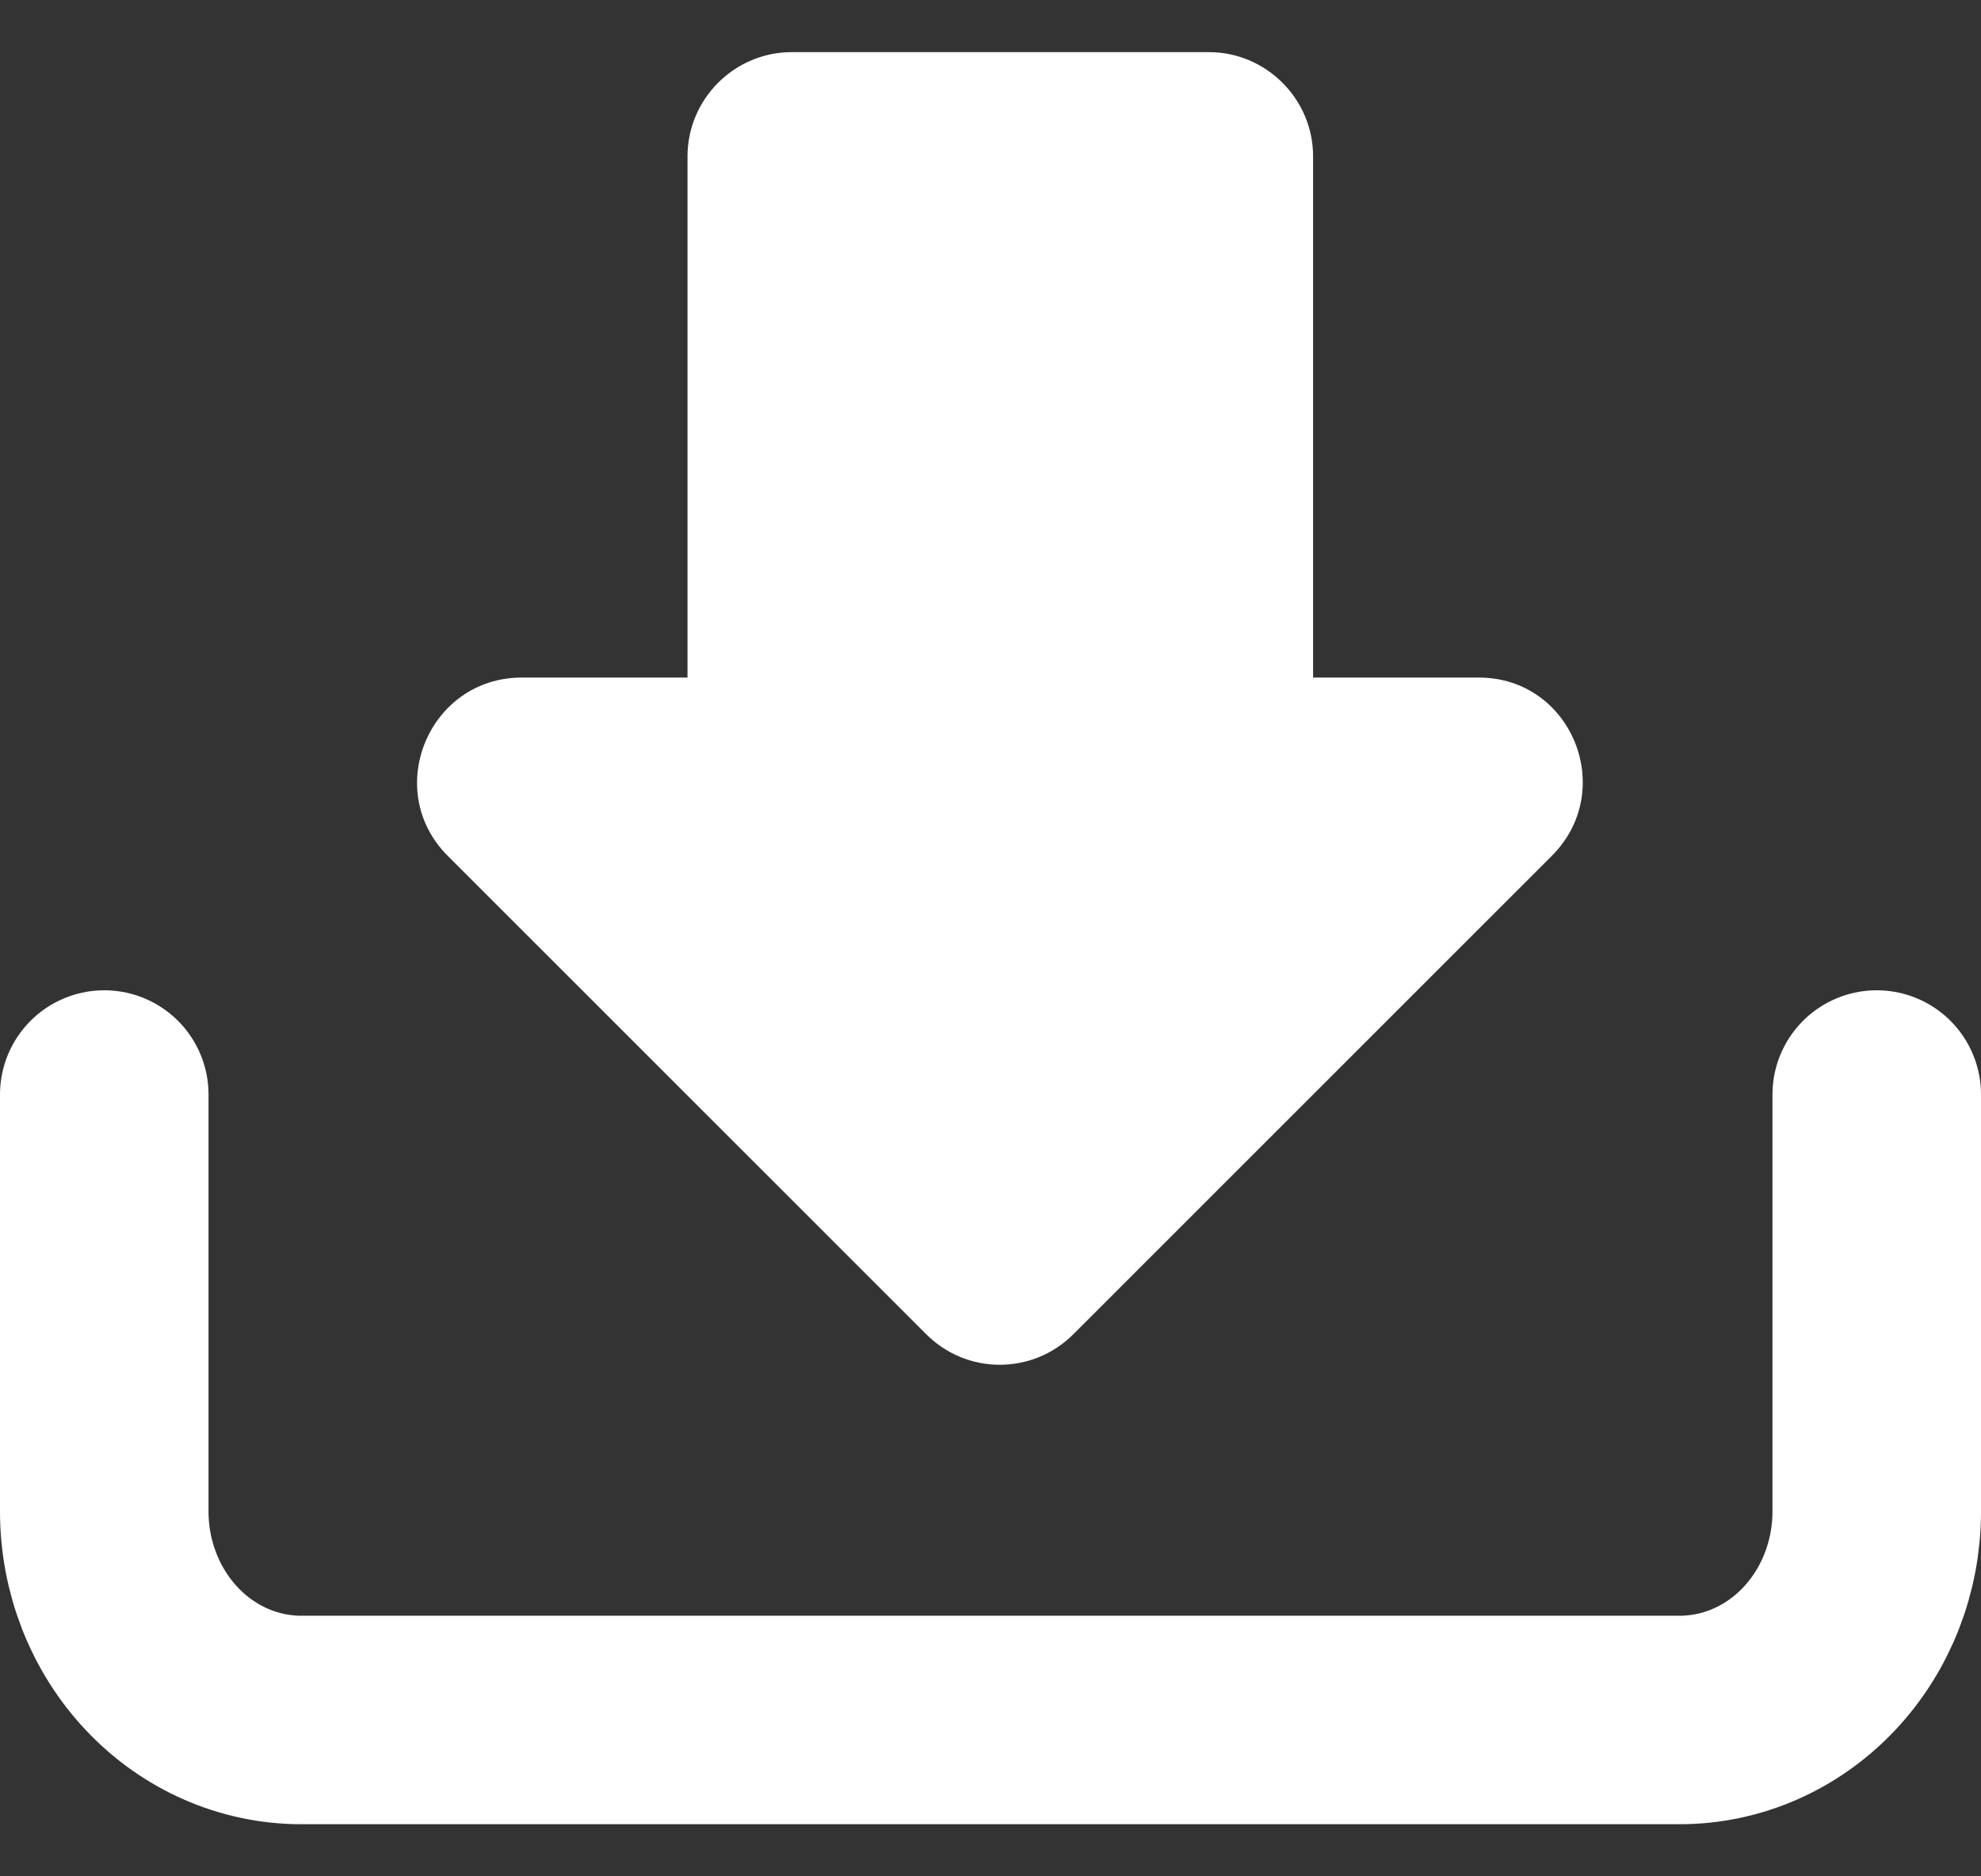 <svg xmlns="http://www.w3.org/2000/svg" width="19" height="18" viewBox="0 0 19 18" fill="none">
  <rect x="0" y="0" width="19" height="18" fill="#333333" stroke="none"/>
  <path d="M18 10.5V14.5C18 15.03 17.801 15.539 17.447 15.914C17.093 16.289 16.612 16.5 16.111 16.5H2.889C2.388 16.5 1.907 16.289 1.553 15.914C1.199 15.539 1 15.03 1 14.5V10.5" stroke="white" stroke-width="2" stroke-linecap="round" stroke-linejoin="round"/>
  <path d="M14.184 6.5H12.594V1.5C12.594 0.95 12.144 0.5 11.594 0.5H7.594C7.044 0.5 6.594 0.95 6.594 1.5V6.5H5.004C4.114 6.5 3.664 7.58 4.294 8.21L8.884 12.8C9.274 13.19 9.904 13.19 10.294 12.8L14.884 8.21C15.514 7.58 15.074 6.5 14.184 6.5Z" fill="white"/>
</svg>